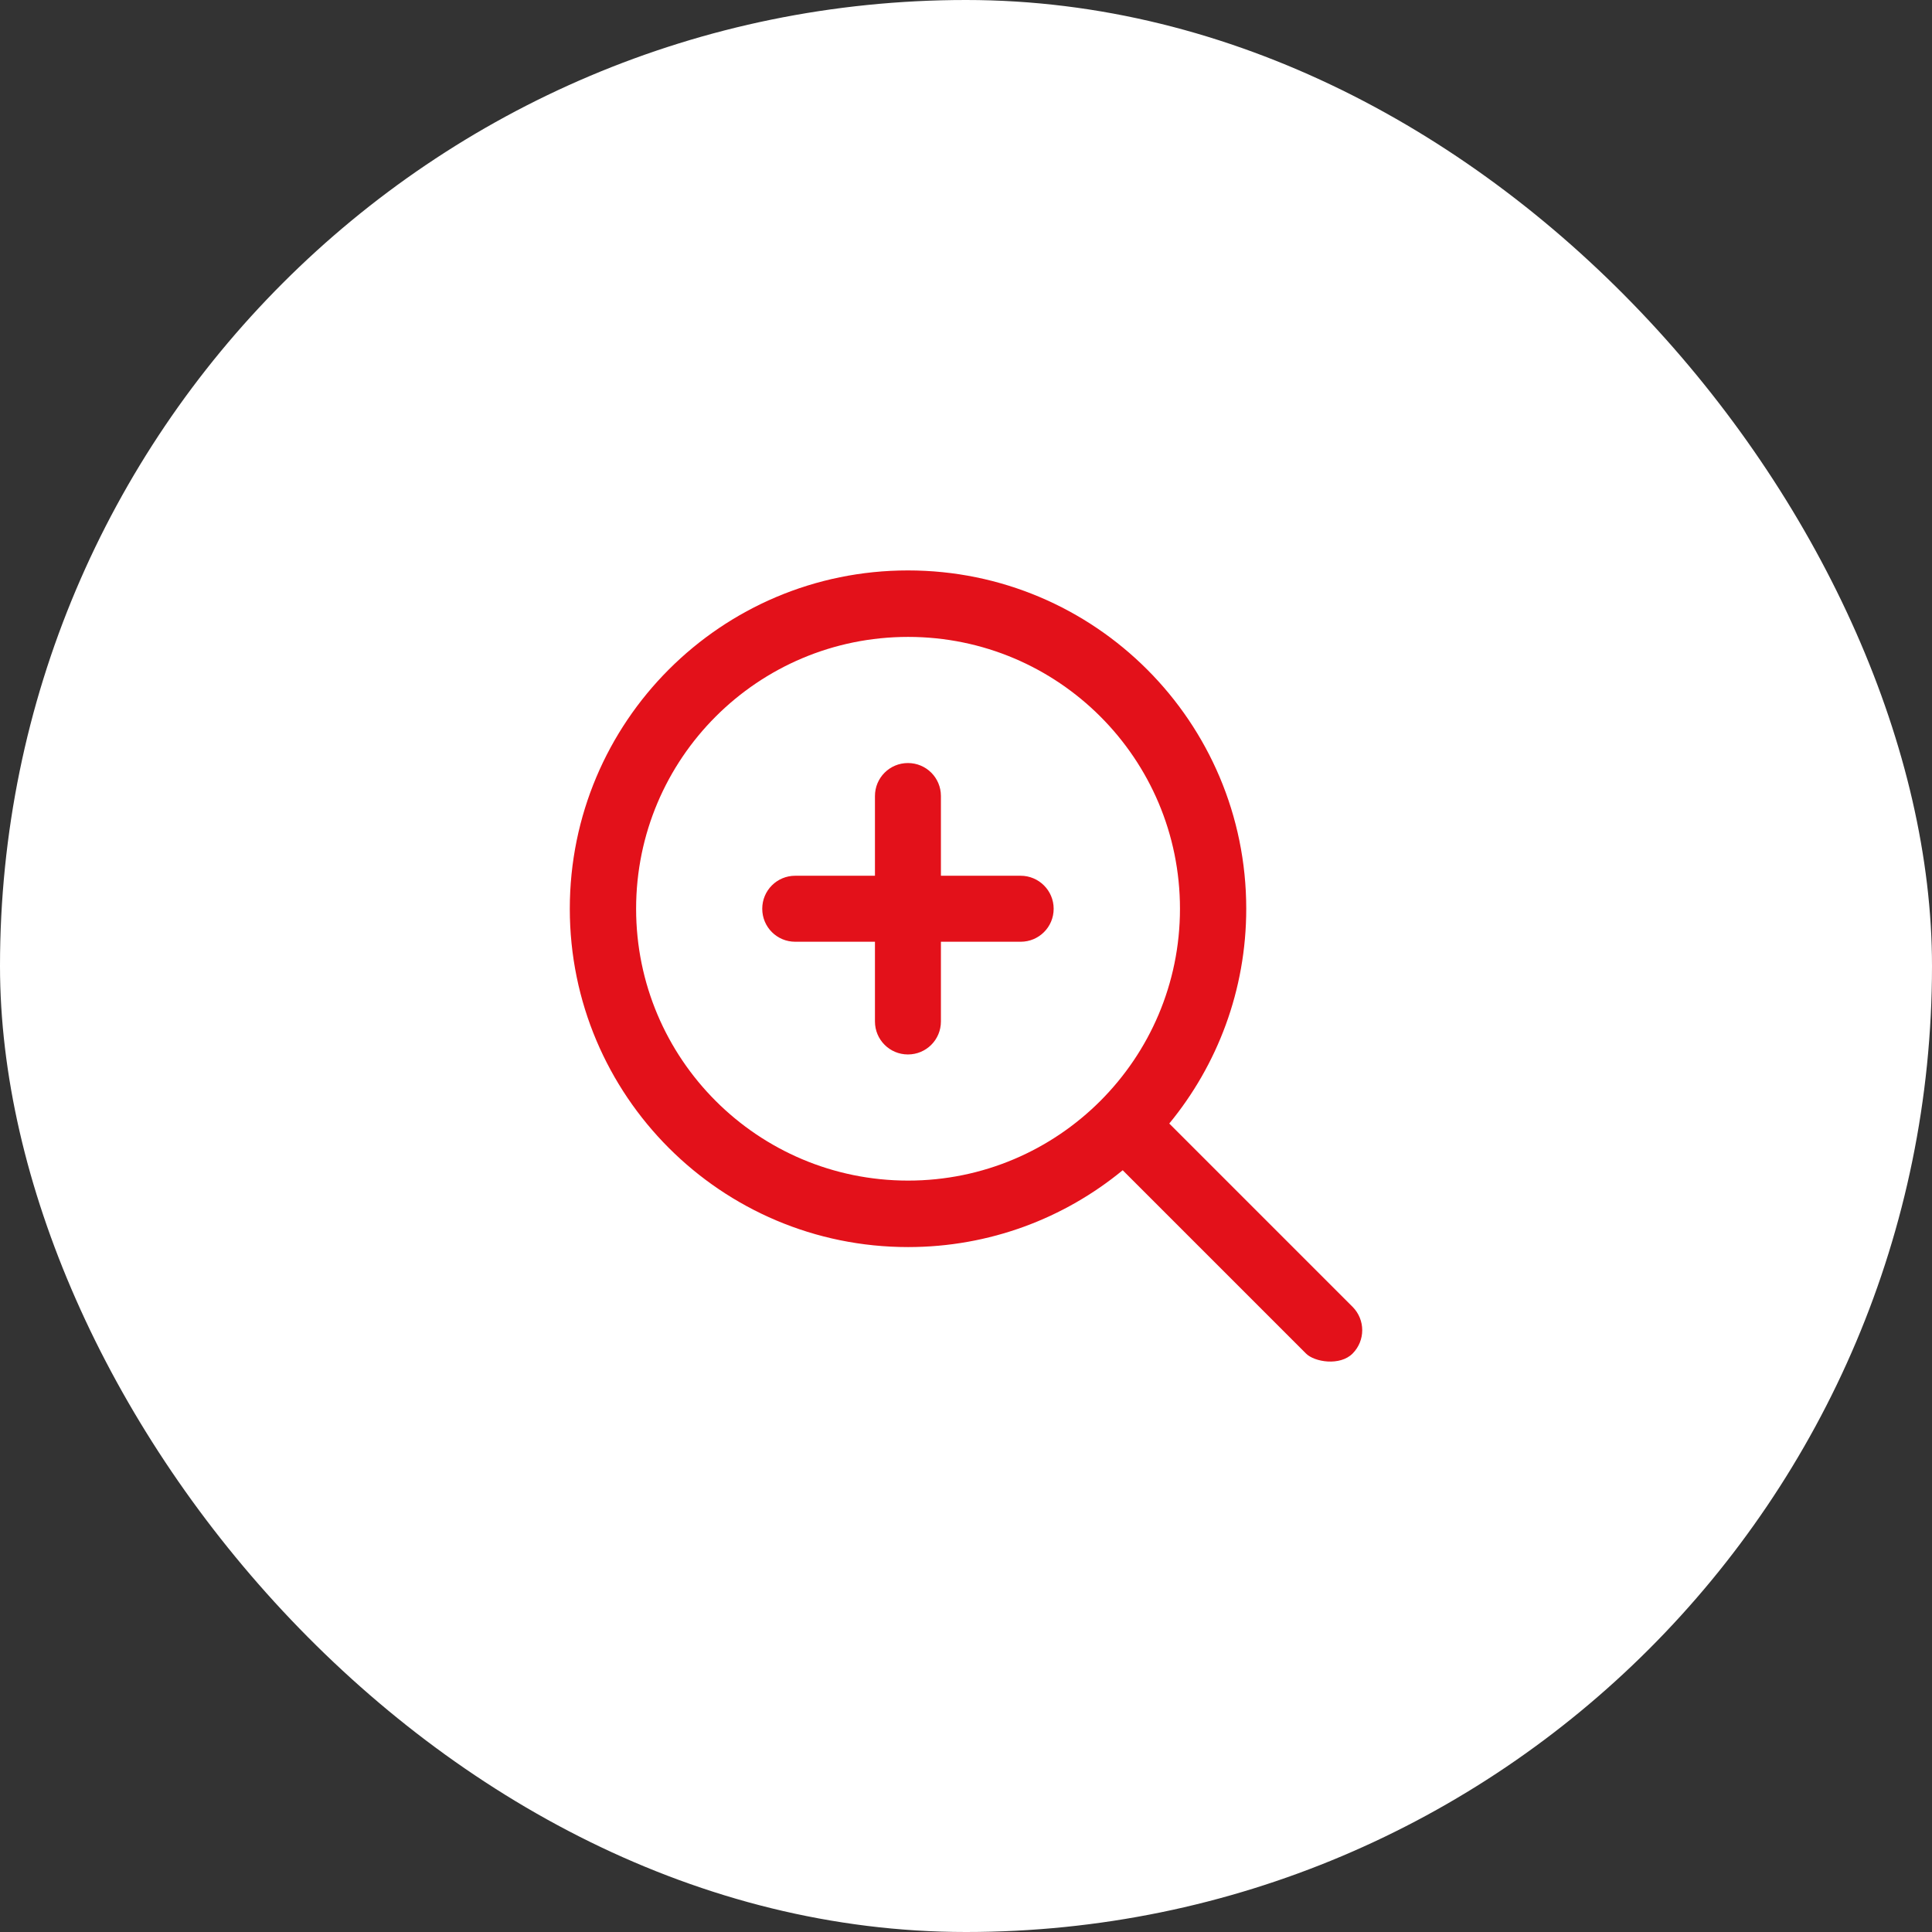 <svg width="56" height="56" viewBox="0 0 56 56" fill="none" xmlns="http://www.w3.org/2000/svg">
<rect x="0" y="0" width="56" height="56" fill="#333333" stroke="none"/>
<rect width="56" height="56" rx="28" fill="white"/>
<g clip-path="url(#clip0_424_5016)">
<path d="M29.584 25.384H27.273V23.073C27.273 22.544 26.847 22.117 26.317 22.117C25.788 22.117 25.361 22.544 25.361 23.073V25.384H23.05C22.52 25.384 22.094 25.811 22.094 26.341C22.094 26.87 22.52 27.297 23.05 27.297H25.361V29.608C25.361 30.137 25.788 30.564 26.317 30.564C26.847 30.564 27.273 30.137 27.273 29.608V27.297H29.584C30.114 27.297 30.541 26.87 30.541 26.341C30.541 25.811 30.109 25.384 29.584 25.384Z" fill="#E3111A"/>
<path d="M26.322 34.22C21.967 34.22 18.438 30.695 18.438 26.341C18.438 21.986 21.967 18.461 26.322 18.461C30.677 18.461 34.202 21.991 34.202 26.341C34.202 30.691 30.672 34.22 26.322 34.22ZM39.203 37.877L33.892 32.566C35.284 30.873 36.123 28.703 36.123 26.341C36.123 20.927 31.736 16.534 26.317 16.534C20.898 16.534 16.516 20.927 16.516 26.341C16.516 31.755 20.903 36.147 26.322 36.147C28.684 36.147 30.85 35.312 32.542 33.92L37.853 39.231C38.097 39.48 38.842 39.602 39.208 39.231C39.578 38.856 39.578 38.252 39.203 37.877Z" fill="#E3111A"/>
</g>
<defs>
<clipPath id="clip0_424_5016">
<rect width="24" height="24" fill="white" transform="translate(16 16)"/>
</clipPath>
</defs>
</svg>
